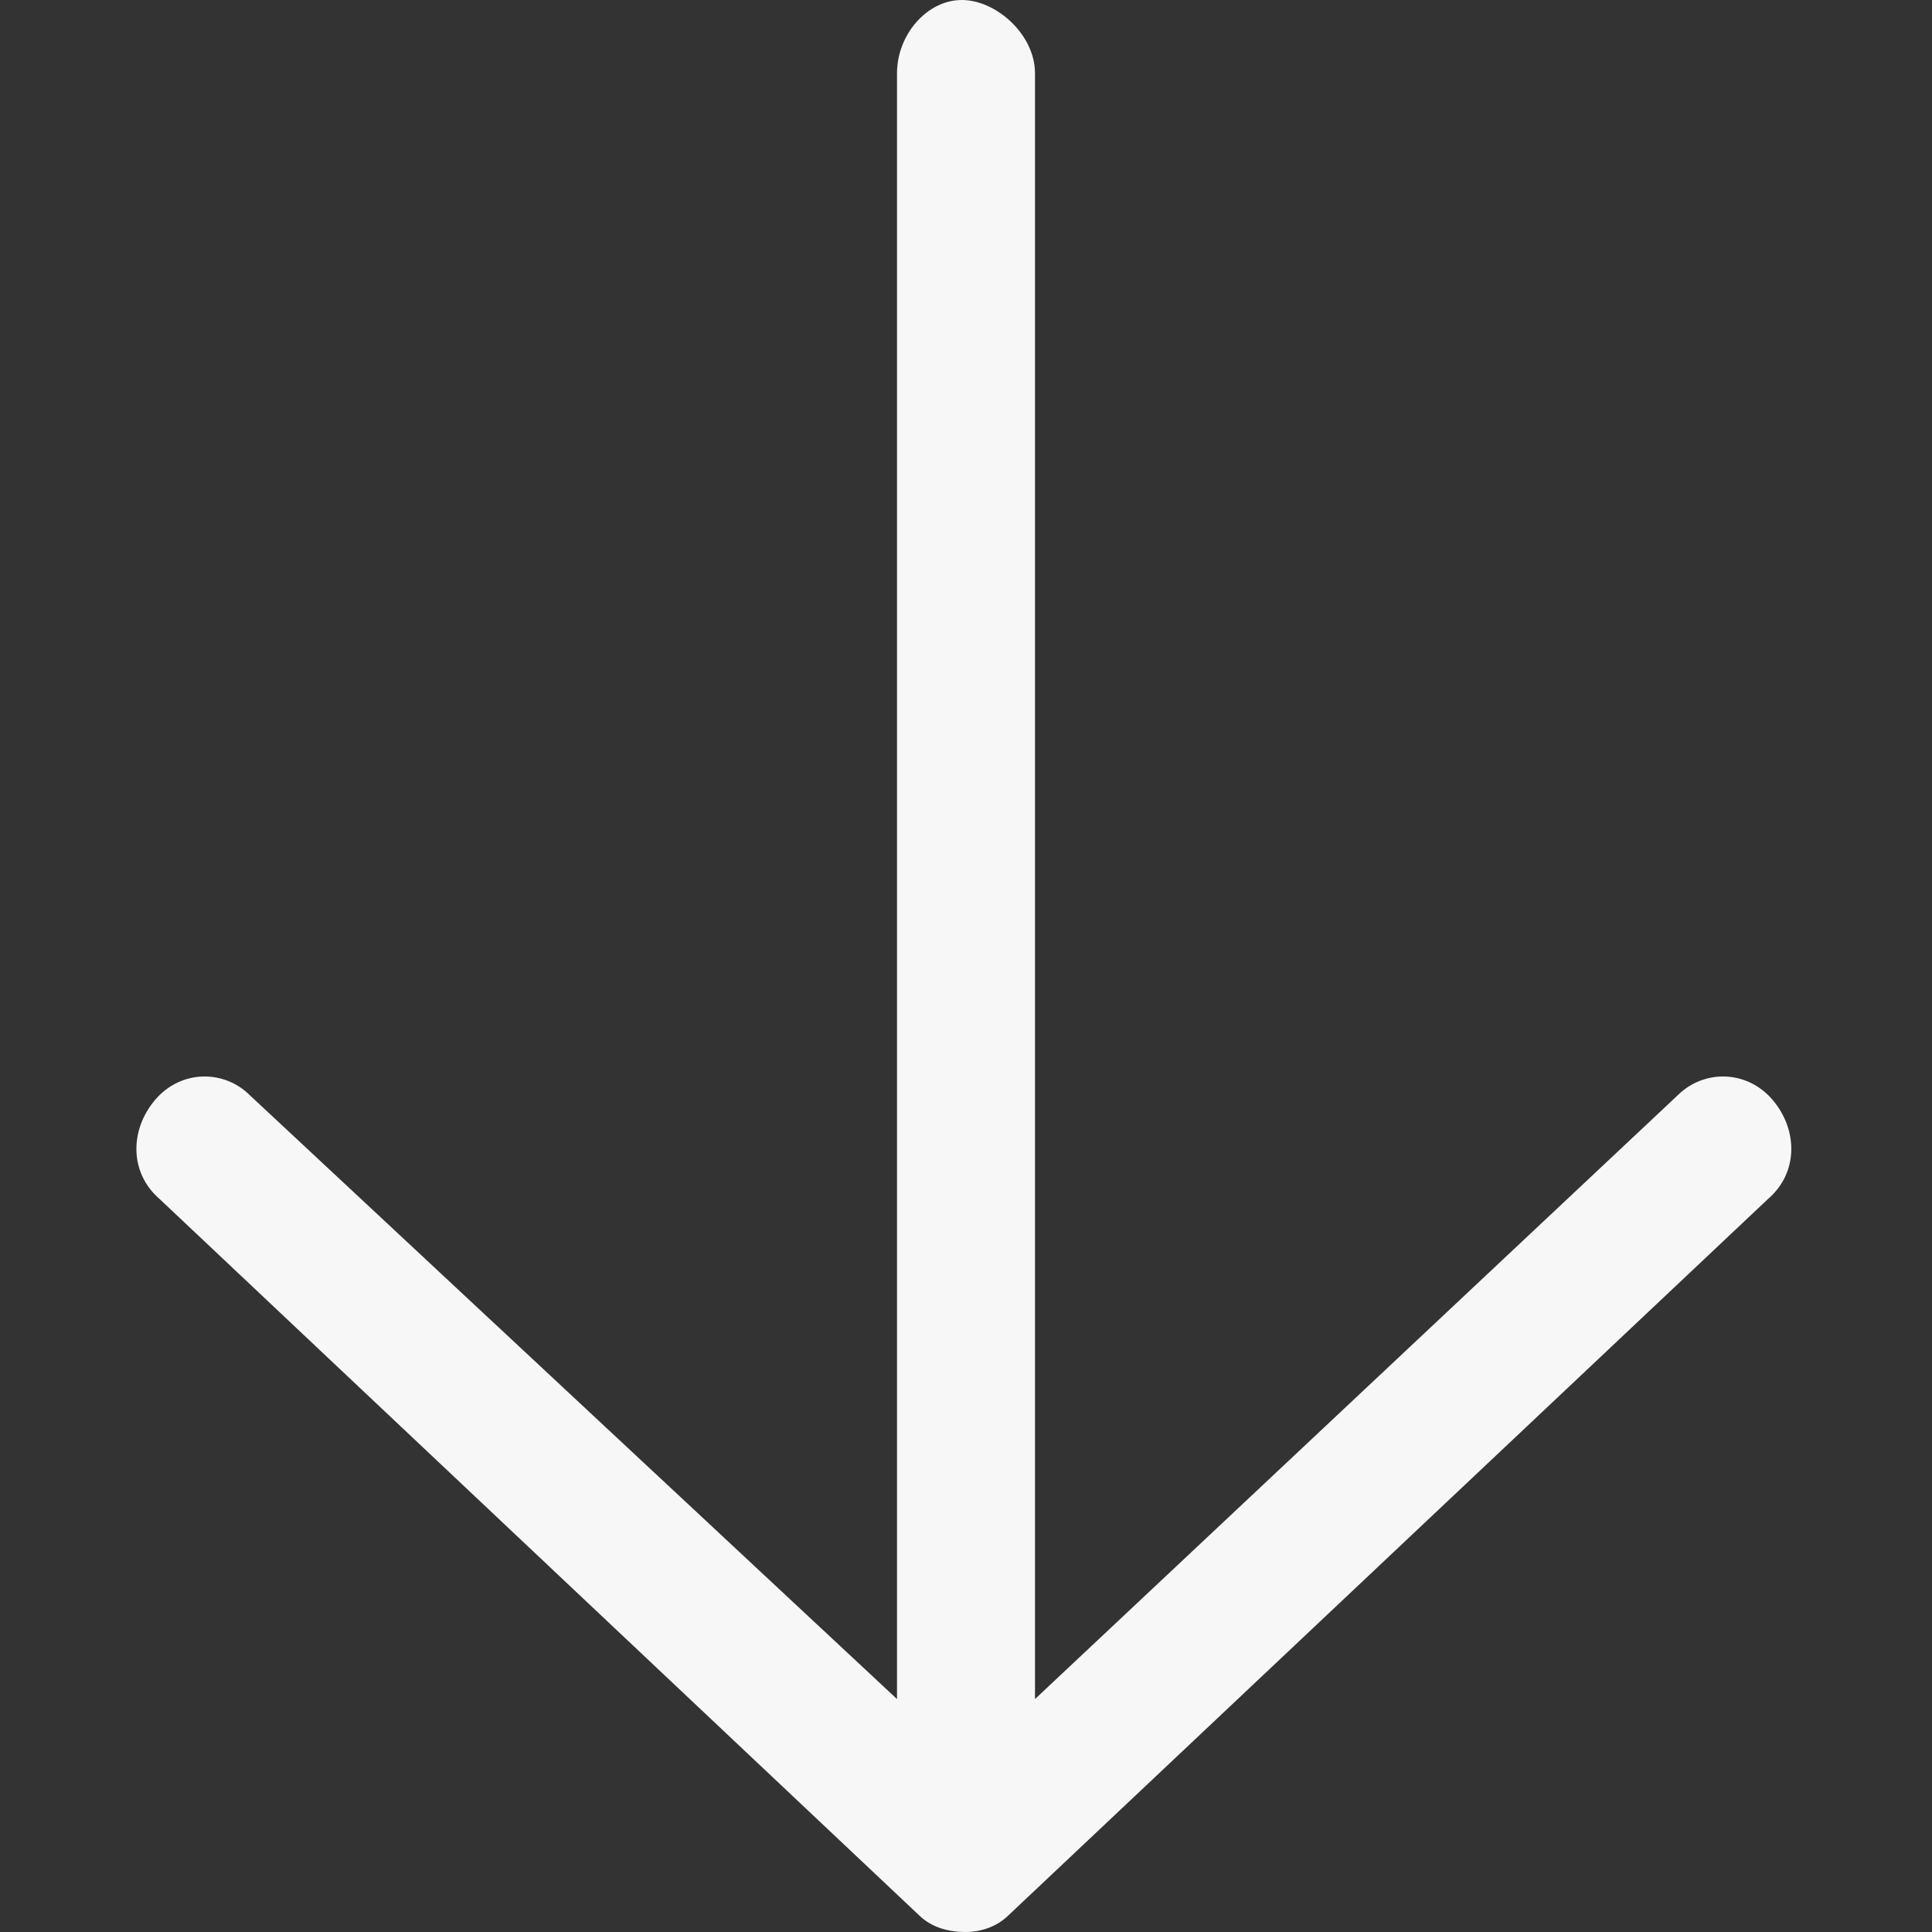 <?xml version="1.0" encoding="UTF-8"?>
<svg xmlns="http://www.w3.org/2000/svg" width="14" height="14" viewBox="0 0 14 14" fill="none">
  <rect x="0" y="0" width="14" height="14" fill="#333333" stroke="none"/>
  <path d="M12.812 8.688L7.312 13.875C7.219 13.969 7.094 14 7 14C6.875 14 6.75 13.969 6.656 13.875L1.156 8.688C0.938 8.5 0.938 8.188 1.125 7.969C1.312 7.75 1.625 7.75 1.812 7.938L6.5 12.312V0.531C6.5 0.25 6.719 0 6.969 0C7.219 0 7.5 0.25 7.5 0.531V12.312L12.156 7.938C12.344 7.75 12.656 7.75 12.844 7.969C13.031 8.188 13.031 8.5 12.812 8.688Z" fill="#F7F7F7"></path>
</svg>
